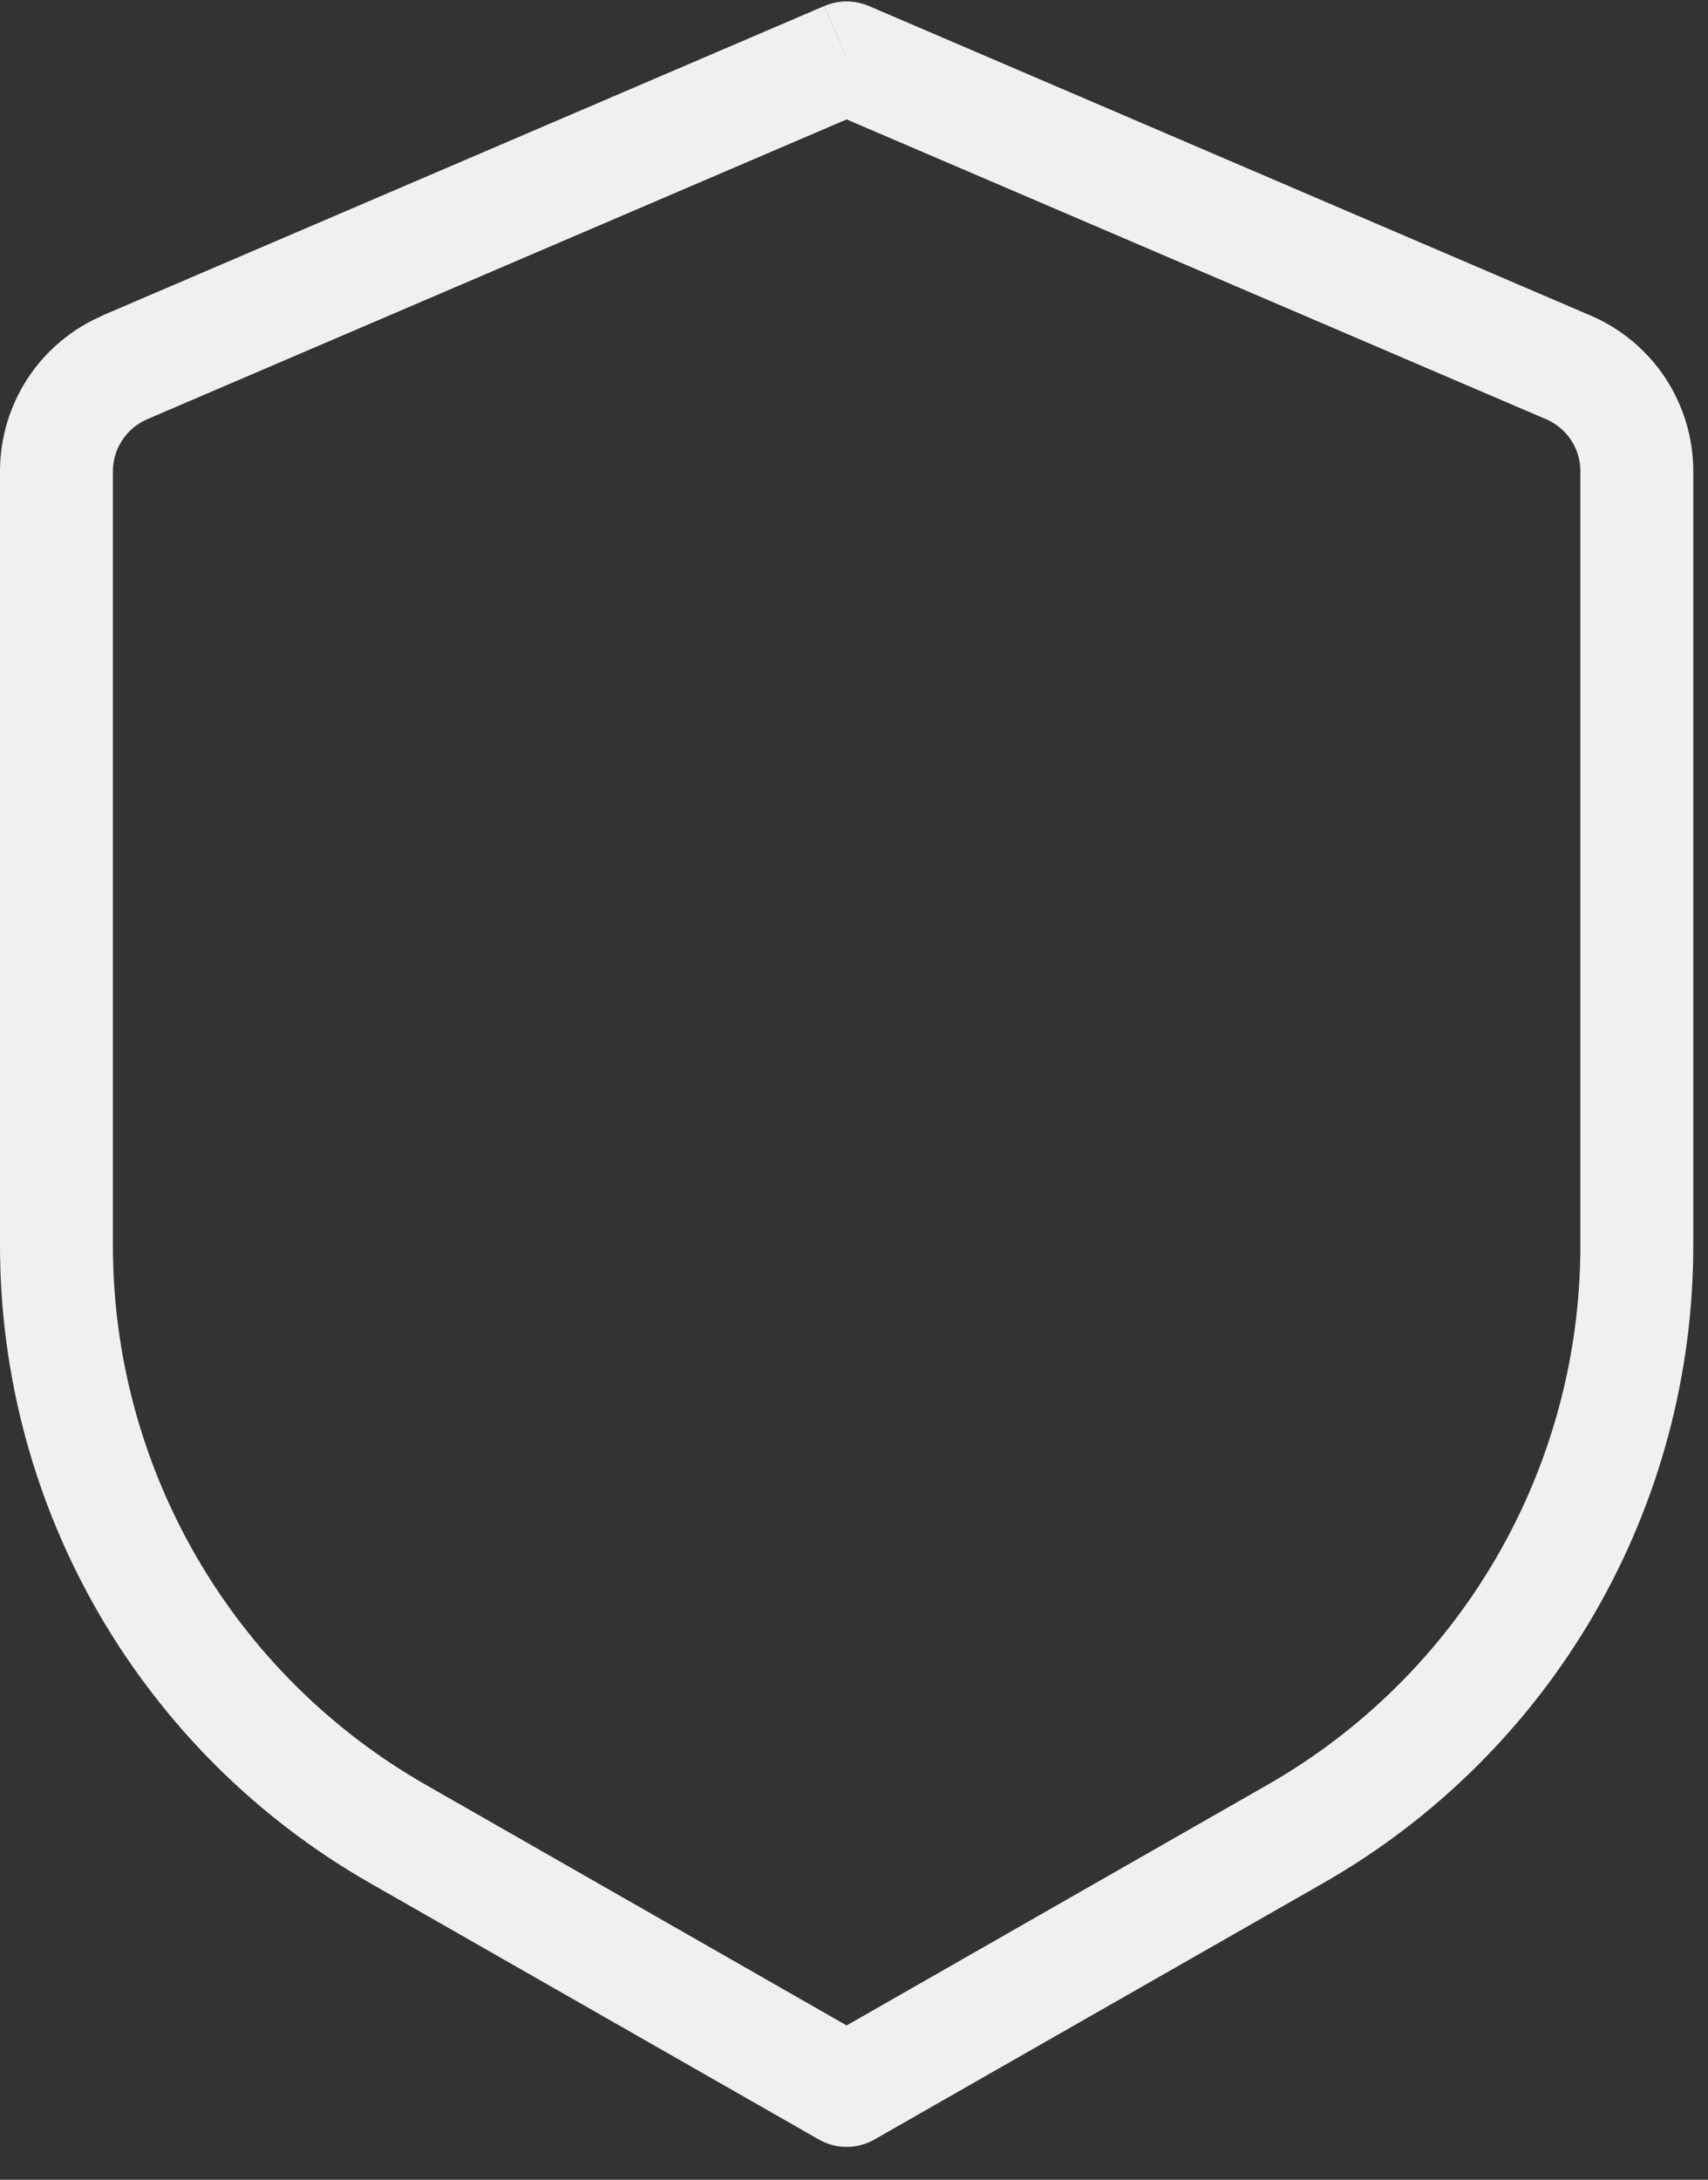 <svg width="29" height="37" viewBox="0 0 29 37" fill="none" xmlns="http://www.w3.org/2000/svg">
<rect x="0" y="0" width="29" height="37" fill="#333333" stroke="none"/>
<path d="M14.375 0.984L14.753 0.102C14.633 0.051 14.505 0.024 14.375 0.024C14.245 0.024 14.117 0.051 13.997 0.102L14.375 0.984ZM14.375 35.484L13.9 36.315C14.044 36.398 14.208 36.442 14.375 36.442C14.542 36.442 14.706 36.398 14.85 36.315L14.375 35.484ZM13.995 0.102L1.742 5.354L2.497 7.117L14.753 1.865L13.995 0.102ZM3.32665e-08 7.999V21.143H1.917V7.999H3.32665e-08ZM6.277 31.961L13.9 36.315L14.85 34.652L7.228 30.295L6.277 31.961ZM14.85 36.315L22.473 31.961L21.522 30.295L13.9 34.652L14.85 36.315ZM28.75 21.143V7.999H26.833V21.147L28.75 21.143ZM27.006 5.356L14.753 0.102L13.997 1.865L26.253 7.117L27.006 5.356ZM28.75 7.999C28.75 7.436 28.584 6.884 28.274 6.414C27.964 5.945 27.523 5.577 27.006 5.356L26.253 7.117C26.425 7.191 26.572 7.314 26.675 7.471C26.779 7.627 26.834 7.811 26.833 7.999H28.75ZM22.473 31.961C24.38 30.871 25.965 29.296 27.067 27.397C28.17 25.497 28.75 23.34 28.75 21.143H26.833C26.833 23.001 26.342 24.827 25.409 26.434C24.477 28.041 23.136 29.373 21.522 30.295L22.473 31.961ZM3.32665e-08 21.143C-0 23.34 0.58 25.497 1.683 27.397C2.785 29.296 4.37 30.871 6.277 31.961L7.228 30.295C5.614 29.373 4.273 28.041 3.341 26.434C2.408 24.827 1.917 23.001 1.917 21.143H3.32665e-08ZM1.744 5.356C1.227 5.577 0.786 5.945 0.476 6.414C0.166 6.884 0 7.436 3.32665e-08 7.999H1.917C1.917 7.615 2.147 7.27 2.497 7.117L1.744 5.356Z" fill="#F0F0F0"/>
</svg>
